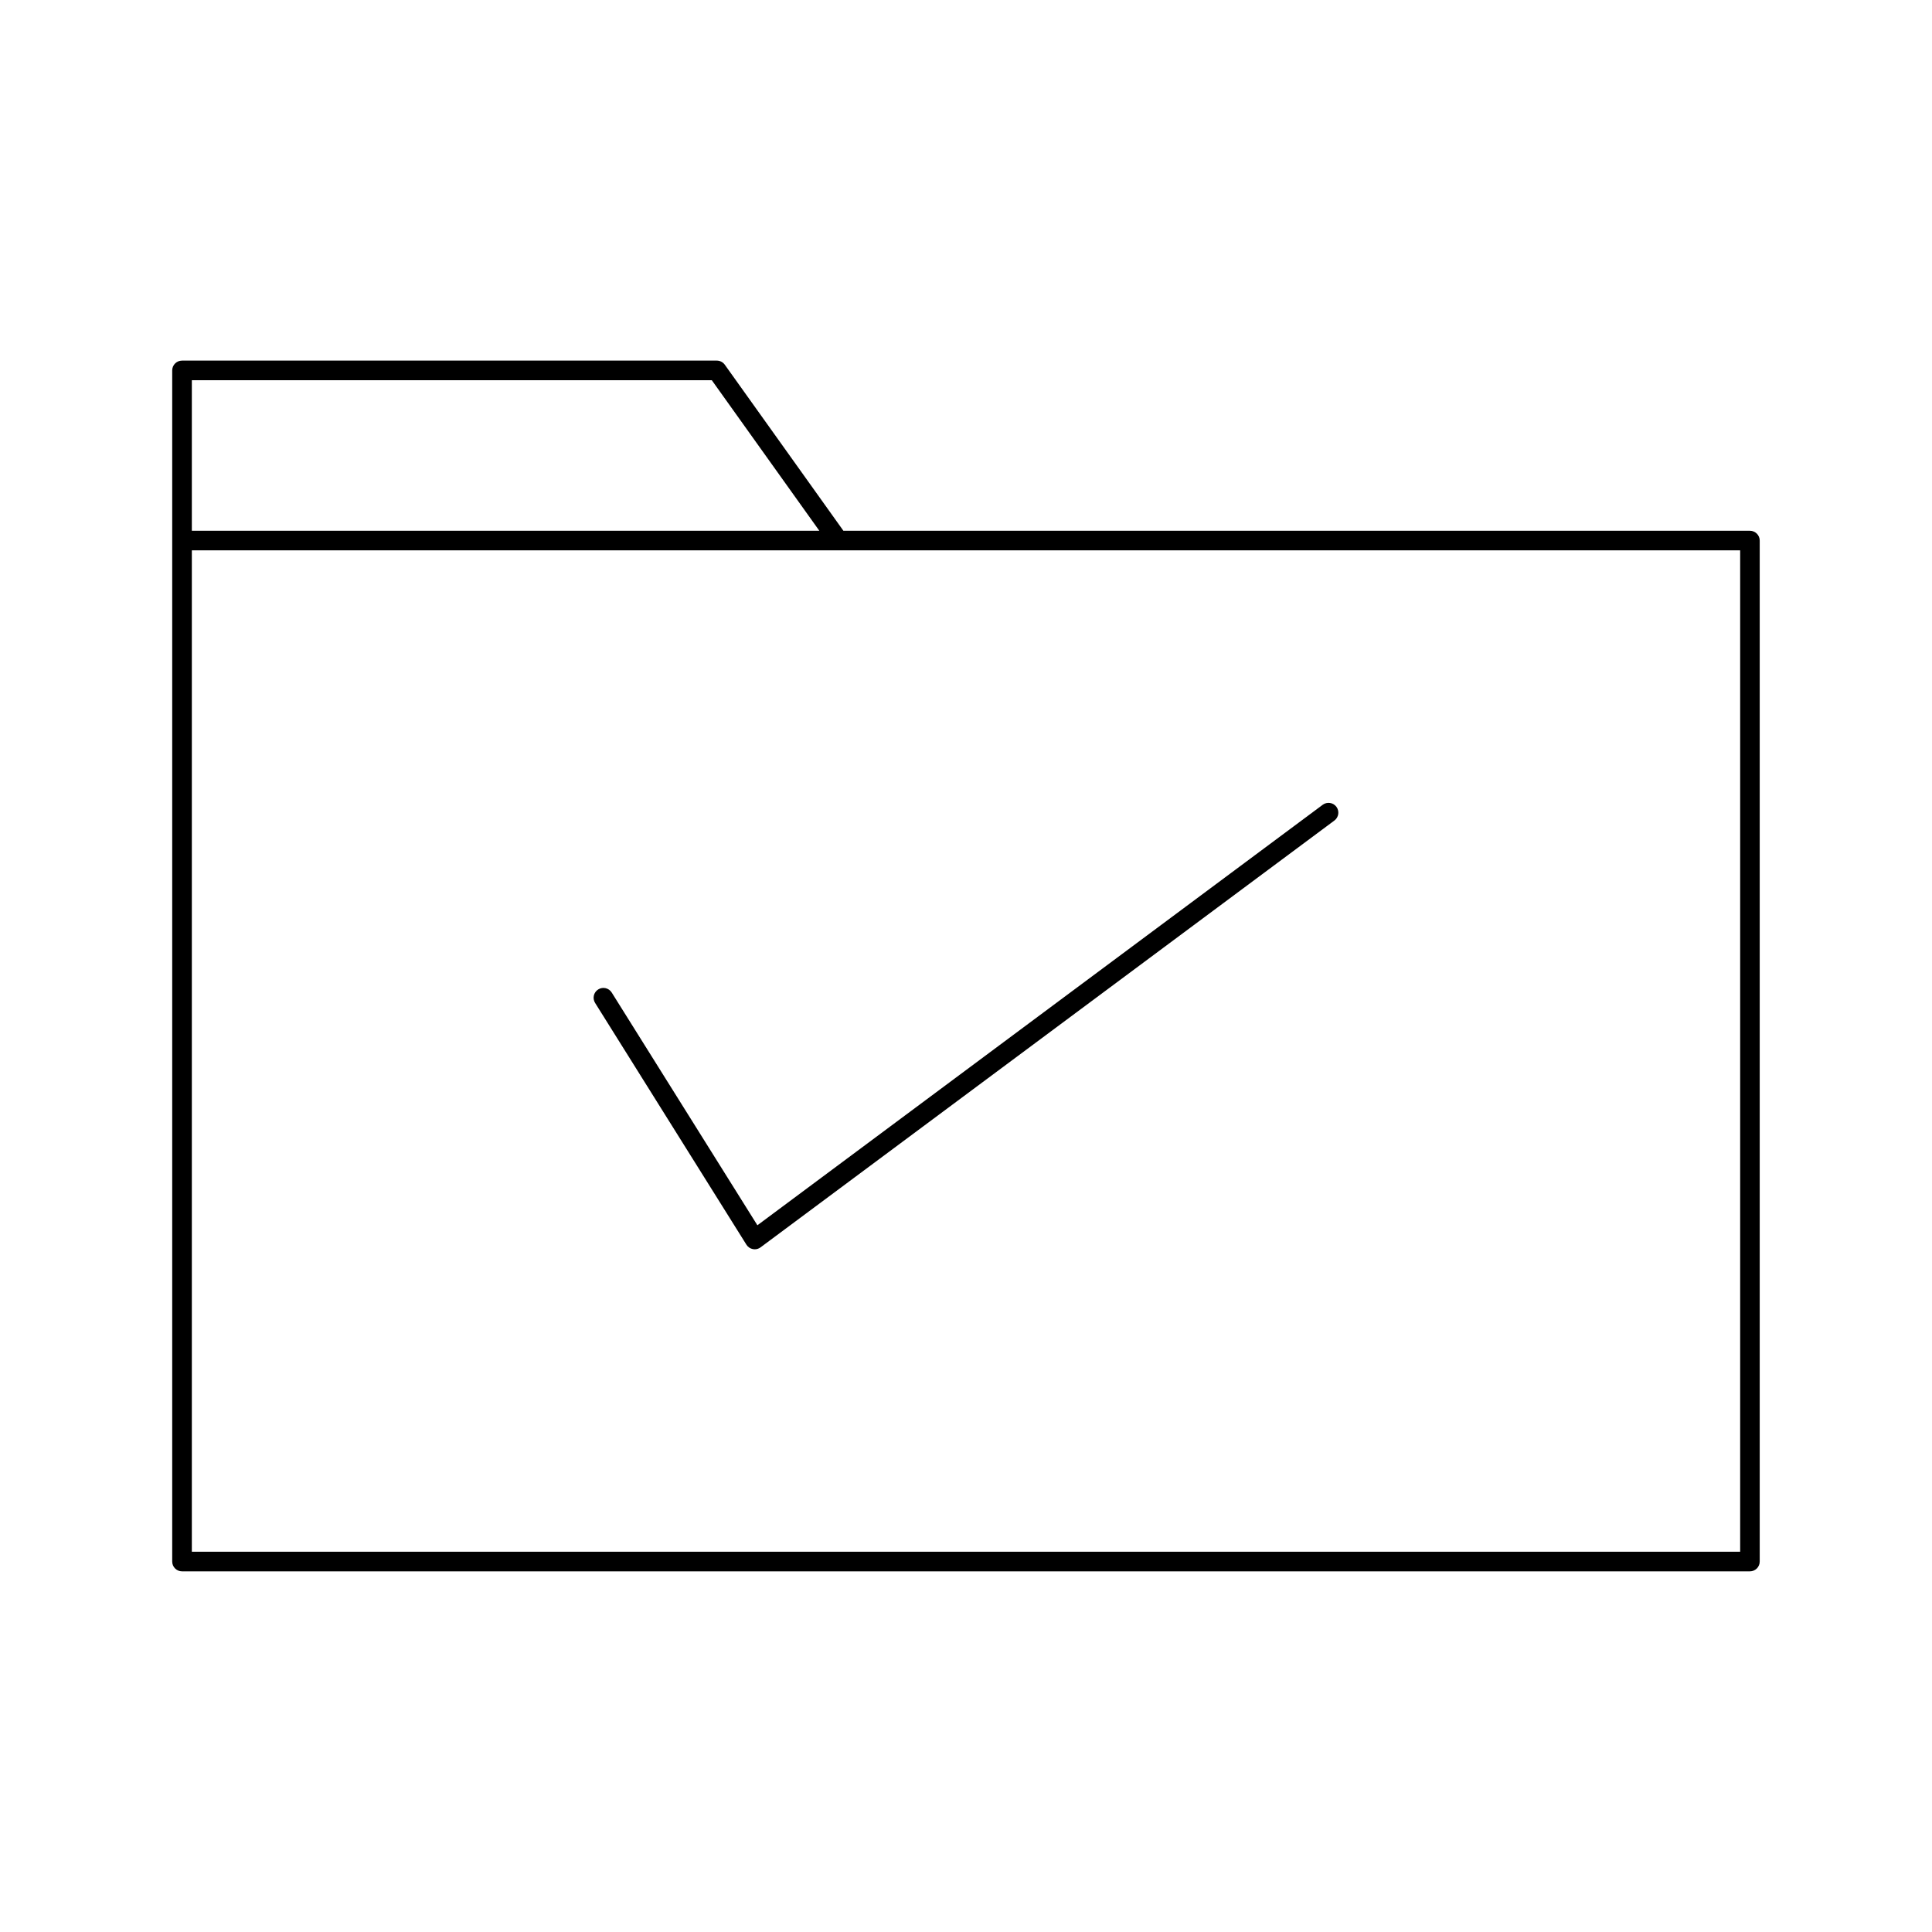 <?xml version="1.0" encoding="UTF-8"?>
<!-- Uploaded to: SVG Repo, www.svgrepo.com, Generator: SVG Repo Mixer Tools -->
<svg fill="#000000" width="800px" height="800px" version="1.1" viewBox="144 144 512 512" xmlns="http://www.w3.org/2000/svg">
 <g>
  <path d="m607.75 284.66h-240.24l-31.434-44.008c-0.488-0.68-1.273-1.086-2.113-1.086h-141.73c-1.434 0-2.598 1.164-2.598 2.598v315.66c0 1.434 1.164 2.598 2.598 2.598h415.51c1.434 0 2.598-1.164 2.598-2.598v-270.57c0-1.434-1.164-2.594-2.598-2.594zm-412.91-39.902h137.79l28.5 39.898-166.29 0.004zm410.32 310.47h-410.32v-265.38h410.32z"/>
  <path d="m306.11 407.03c-0.758-1.211-2.367-1.59-3.578-0.82-1.215 0.758-1.586 2.363-0.824 3.578l40.102 64.07c0.383 0.613 1.008 1.039 1.723 1.172 0.16 0.031 0.32 0.047 0.477 0.047 0.551 0 1.098-0.176 1.547-0.516l152.07-113.11c1.148-0.855 1.391-2.484 0.535-3.637-0.867-1.16-2.488-1.387-3.637-0.535l-149.81 111.43z"/>
 </g>
</svg>